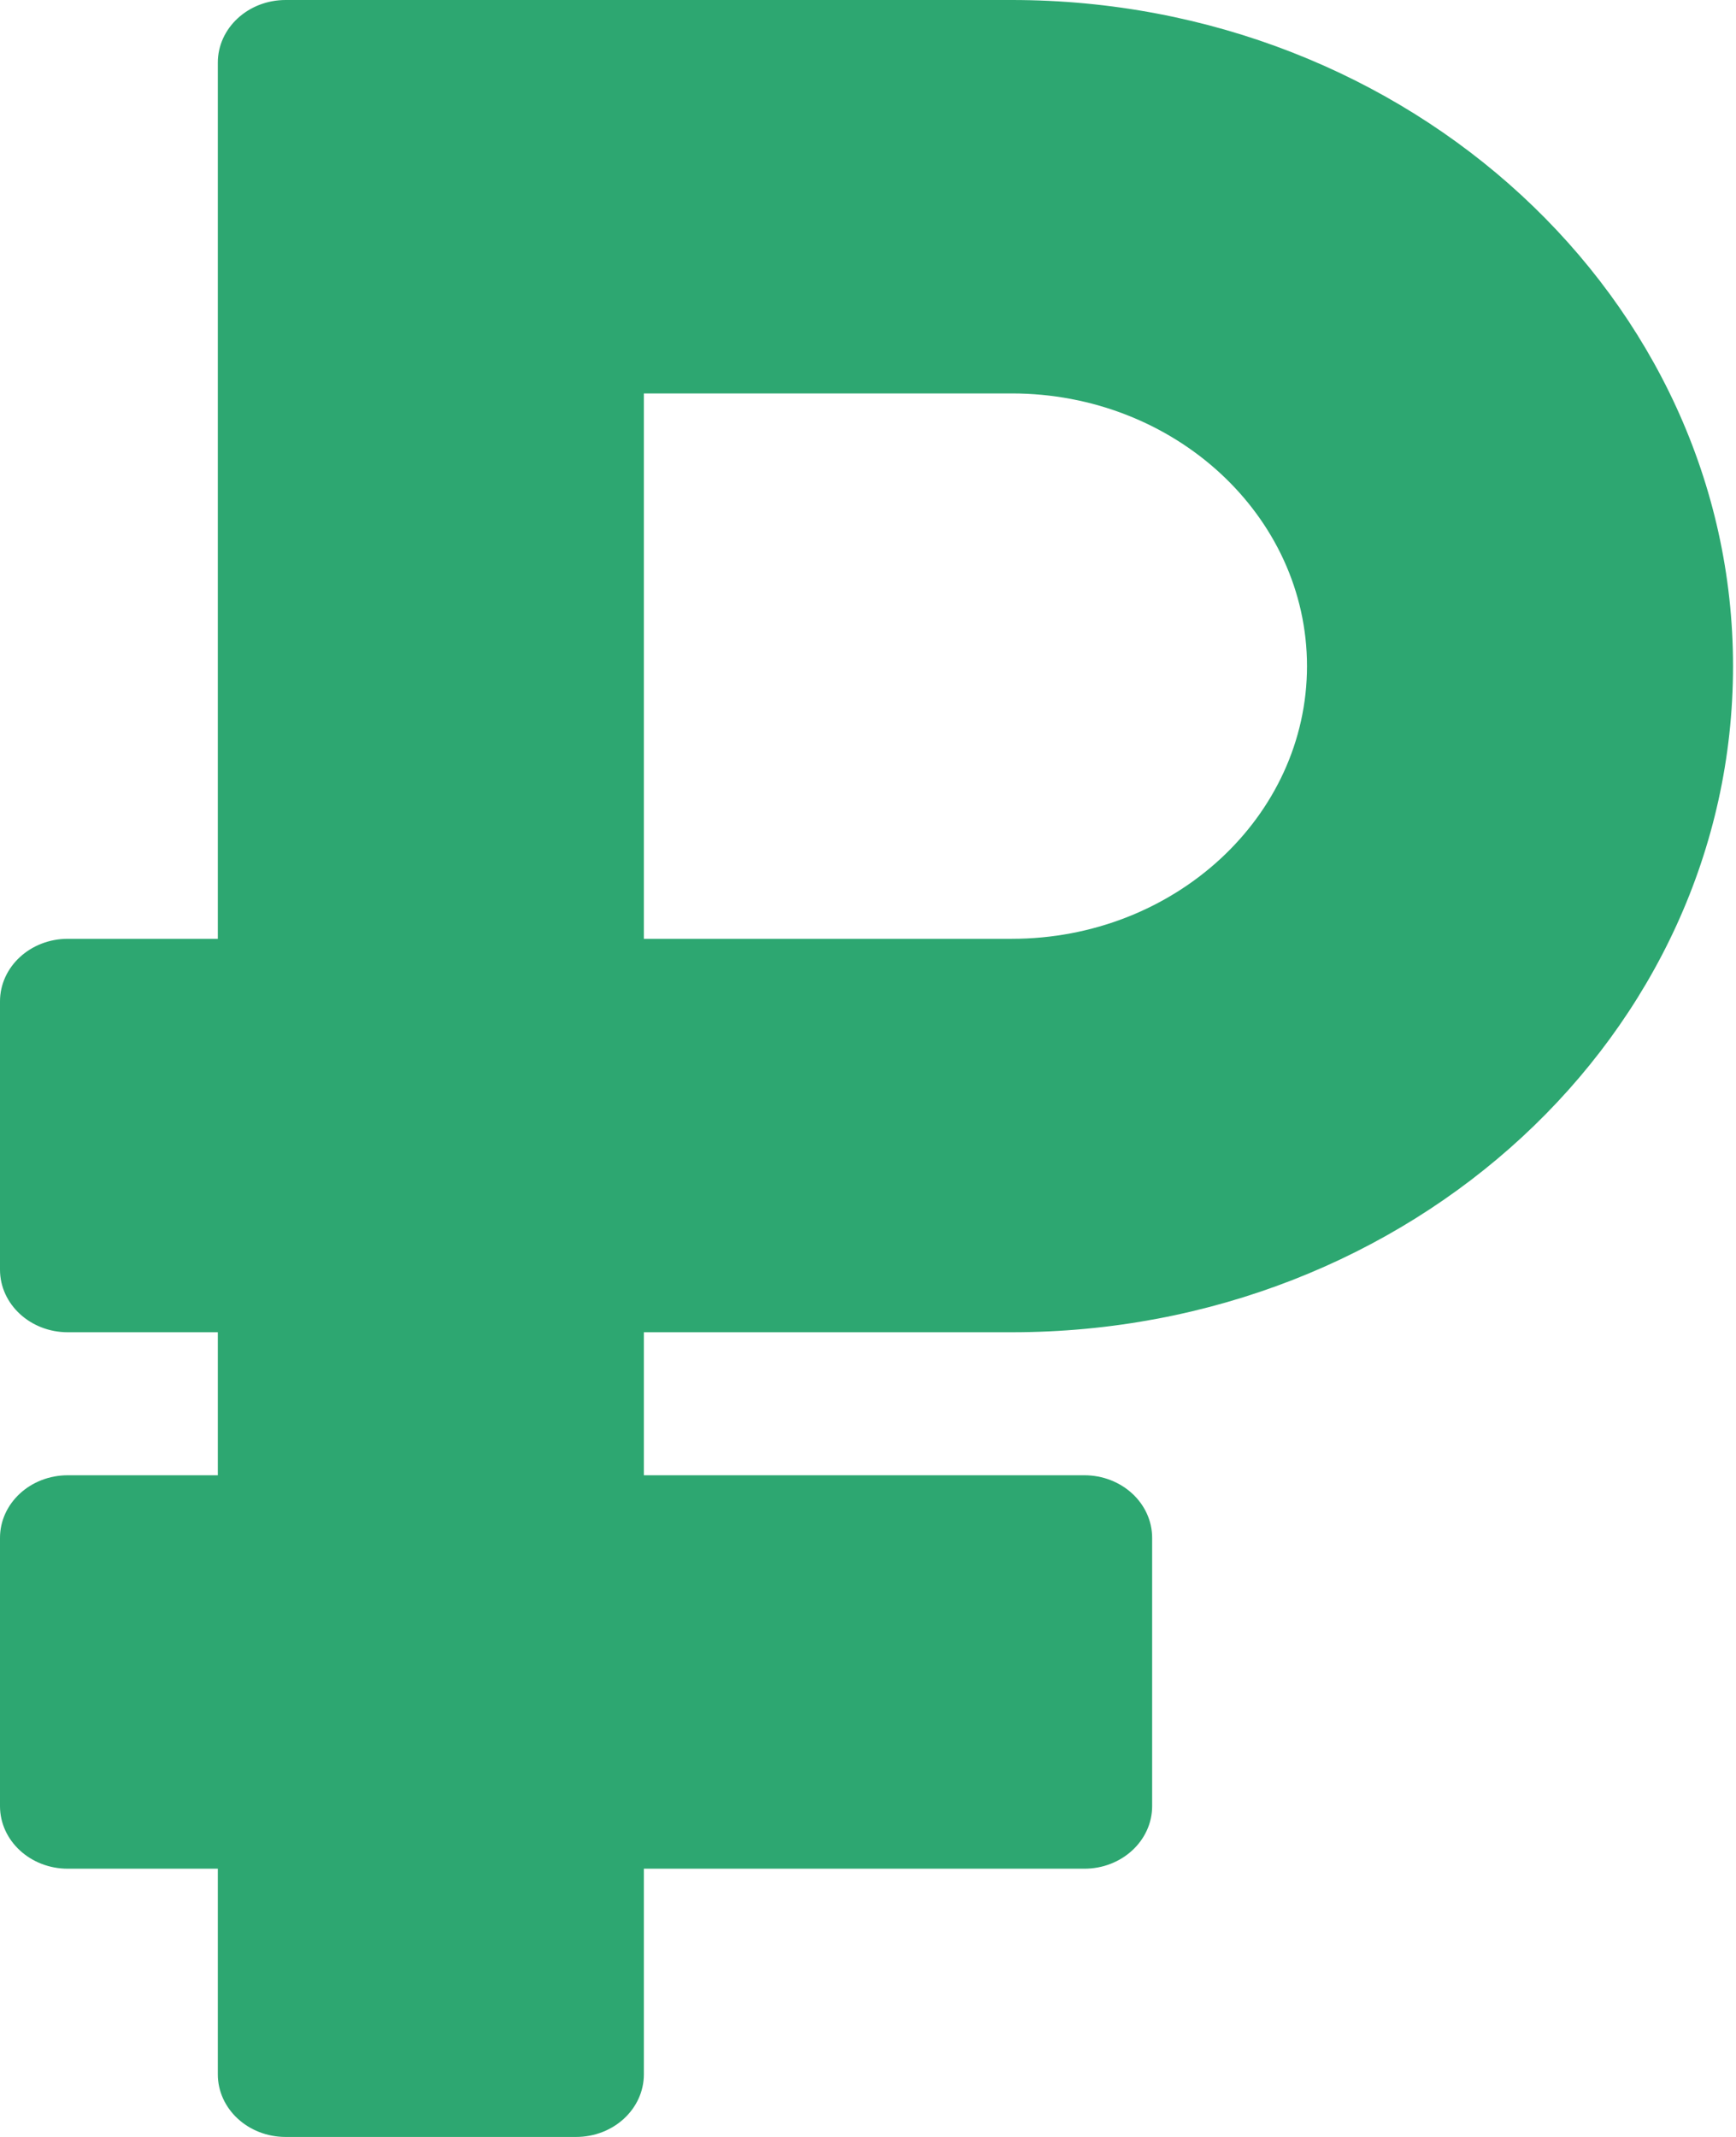 <?xml version="1.0" encoding="UTF-8"?> <svg xmlns="http://www.w3.org/2000/svg" width="65" height="80" viewBox="0 0 65 80" fill="none"> <path d="M37.882 49.875C52.822 49.875 64.889 38.71 64.889 24.938C64.889 11.187 52.774 0 37.882 0H10.694C9.293 0 8.156 1.049 8.156 2.344V35.146H2.538C1.136 35.146 0 36.195 0 37.489V47.531C0 48.826 1.136 49.875 2.538 49.875H8.156V55.229H2.538C1.136 55.229 0 56.279 0 57.573V67.615C0 68.909 1.136 69.958 2.538 69.958H8.156V77.656C8.156 78.951 9.293 80 10.694 80H21.57C22.971 80 24.108 78.951 24.108 77.656V69.958H40.601C42.002 69.958 43.139 68.909 43.139 67.615V57.573C43.139 56.278 42.002 55.229 40.601 55.229H24.108V49.875H37.882ZM24.108 14.729H37.882C43.978 14.729 48.937 19.309 48.937 24.938C48.937 30.566 43.978 35.146 37.882 35.146H24.108V14.729Z" fill="#2DA771"></path> </svg> 
